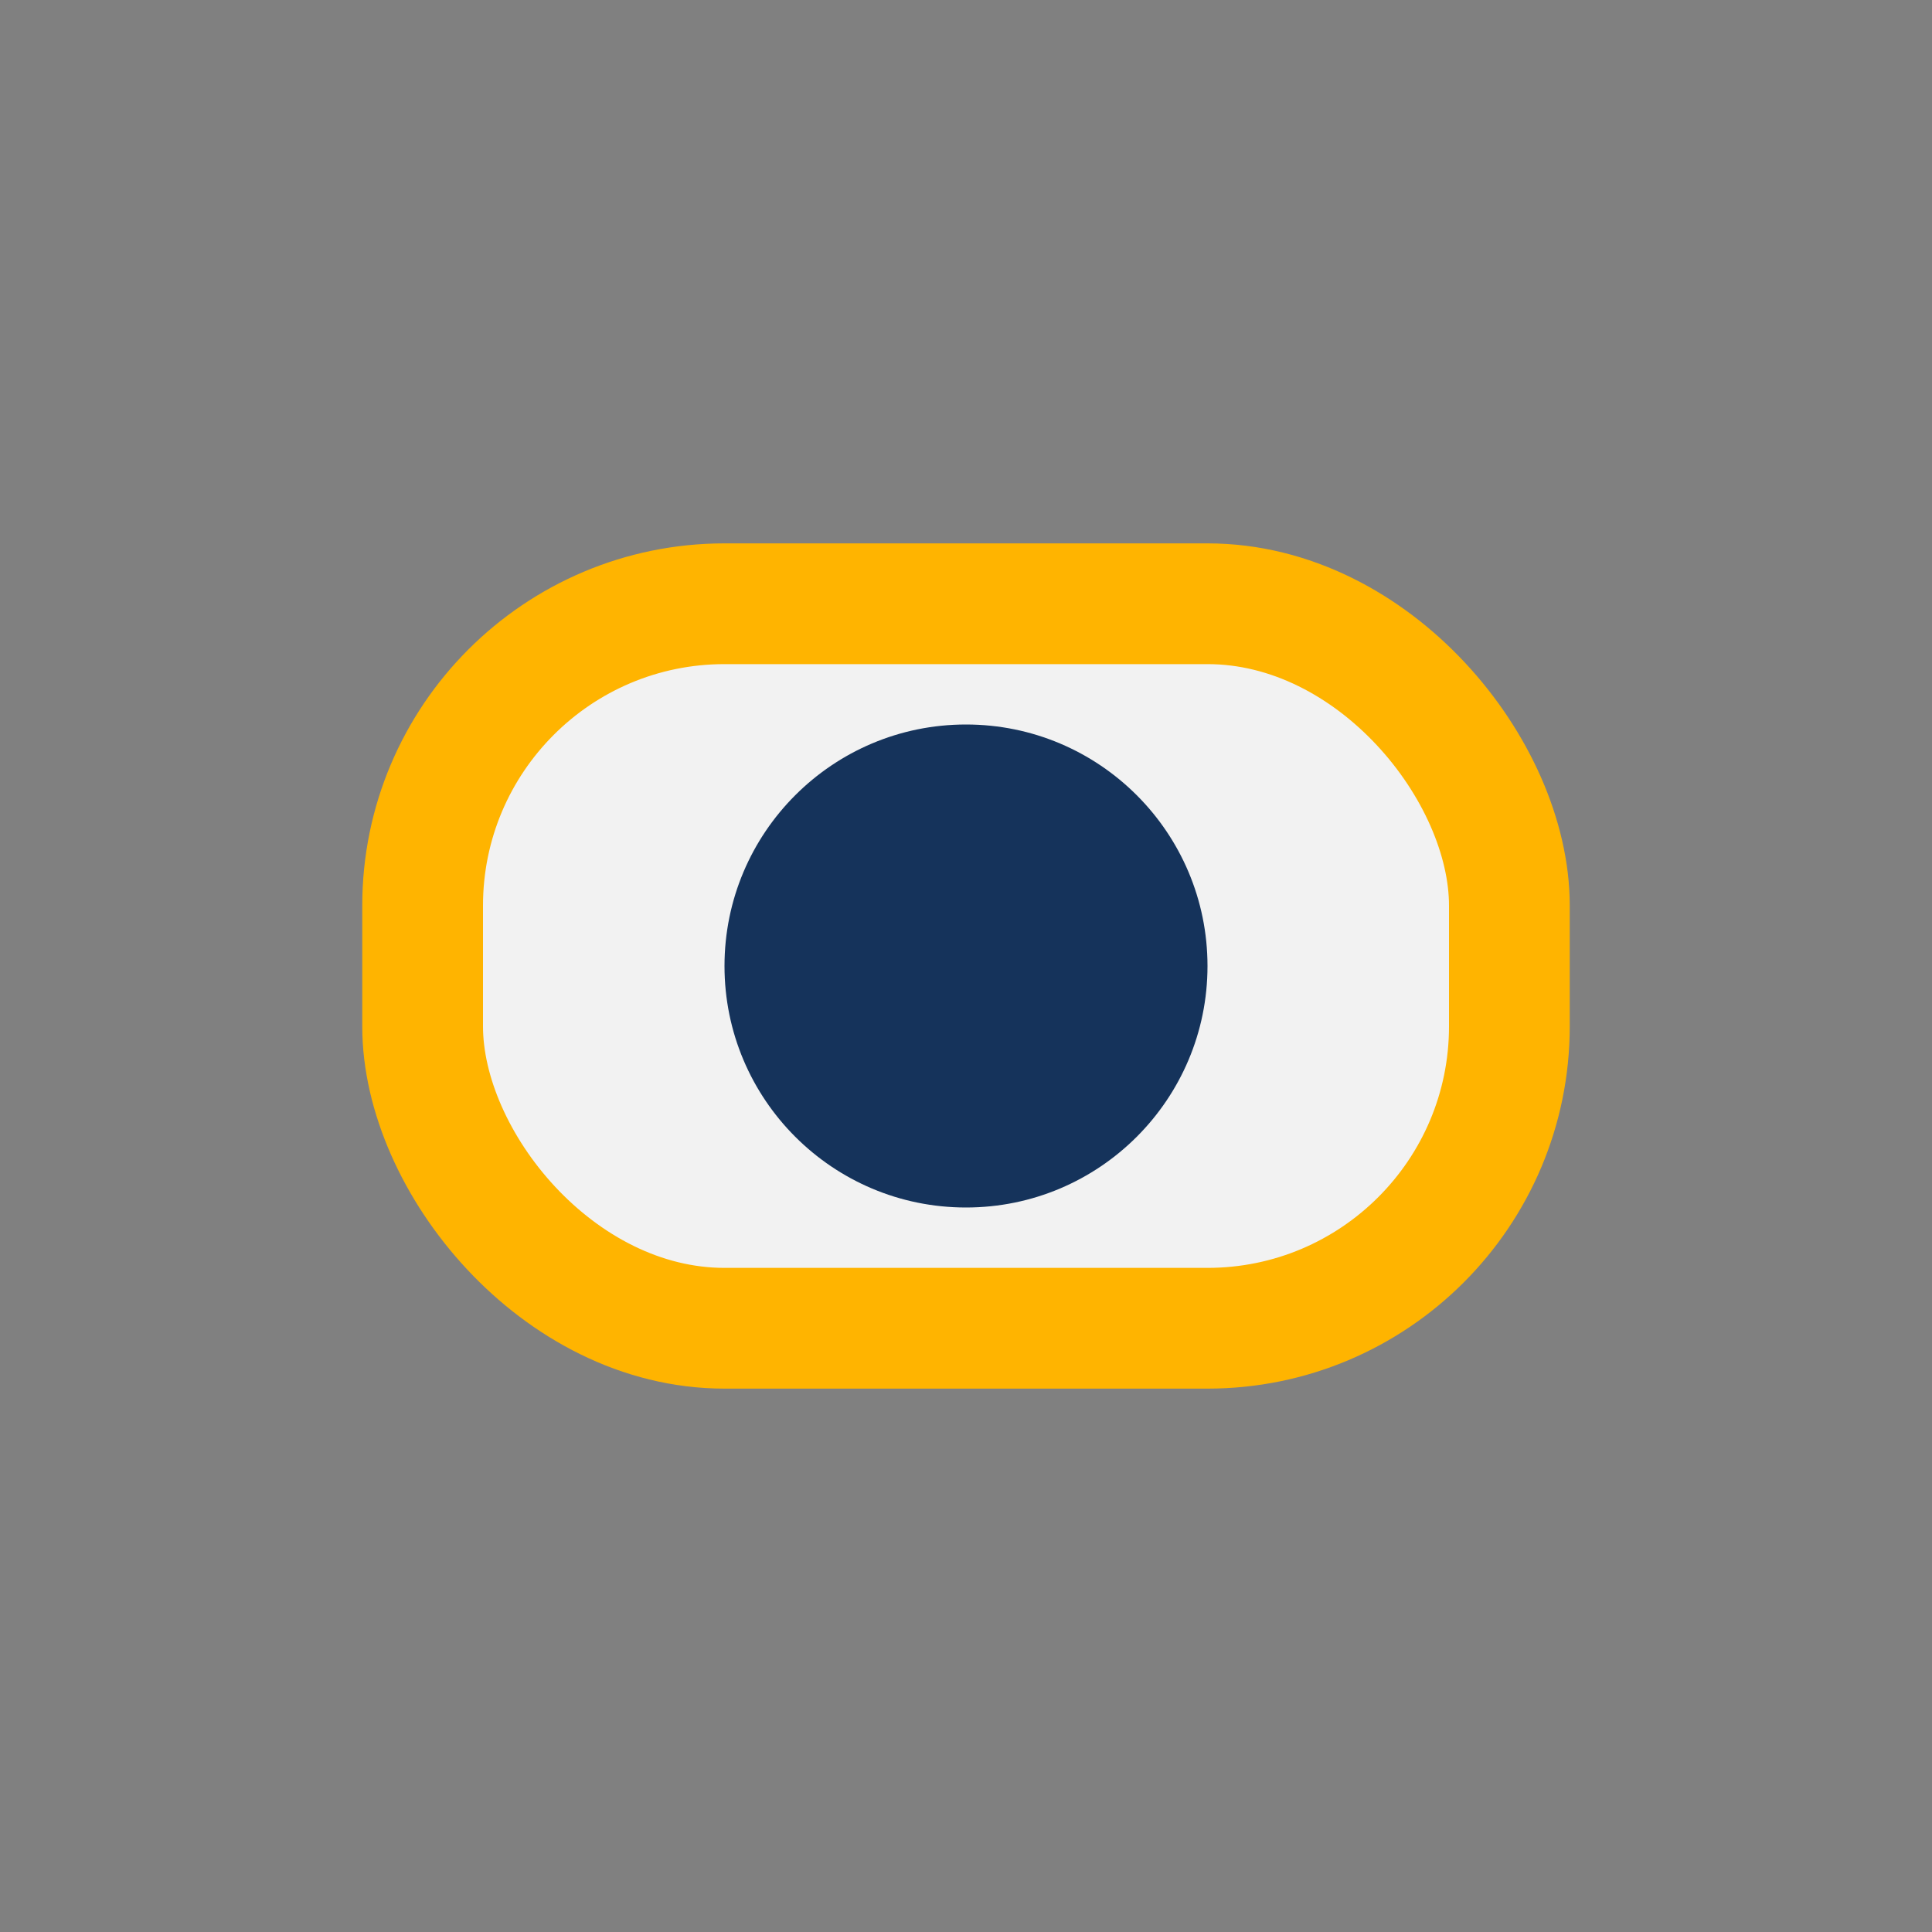 <?xml version="1.0" encoding="UTF-8"?>
<svg xmlns="http://www.w3.org/2000/svg" width="32" height="32" viewBox="0 0 32 32"><rect x="0" y="0" width="32" height="32" fill="#808080" stroke="none"/><rect x="7" y="10" width="18" height="12" rx="5" fill="#F2F2F2" stroke="#FFB400" stroke-width="2"/><circle cx="16" cy="16" r="4" fill="#15335B"/></svg>